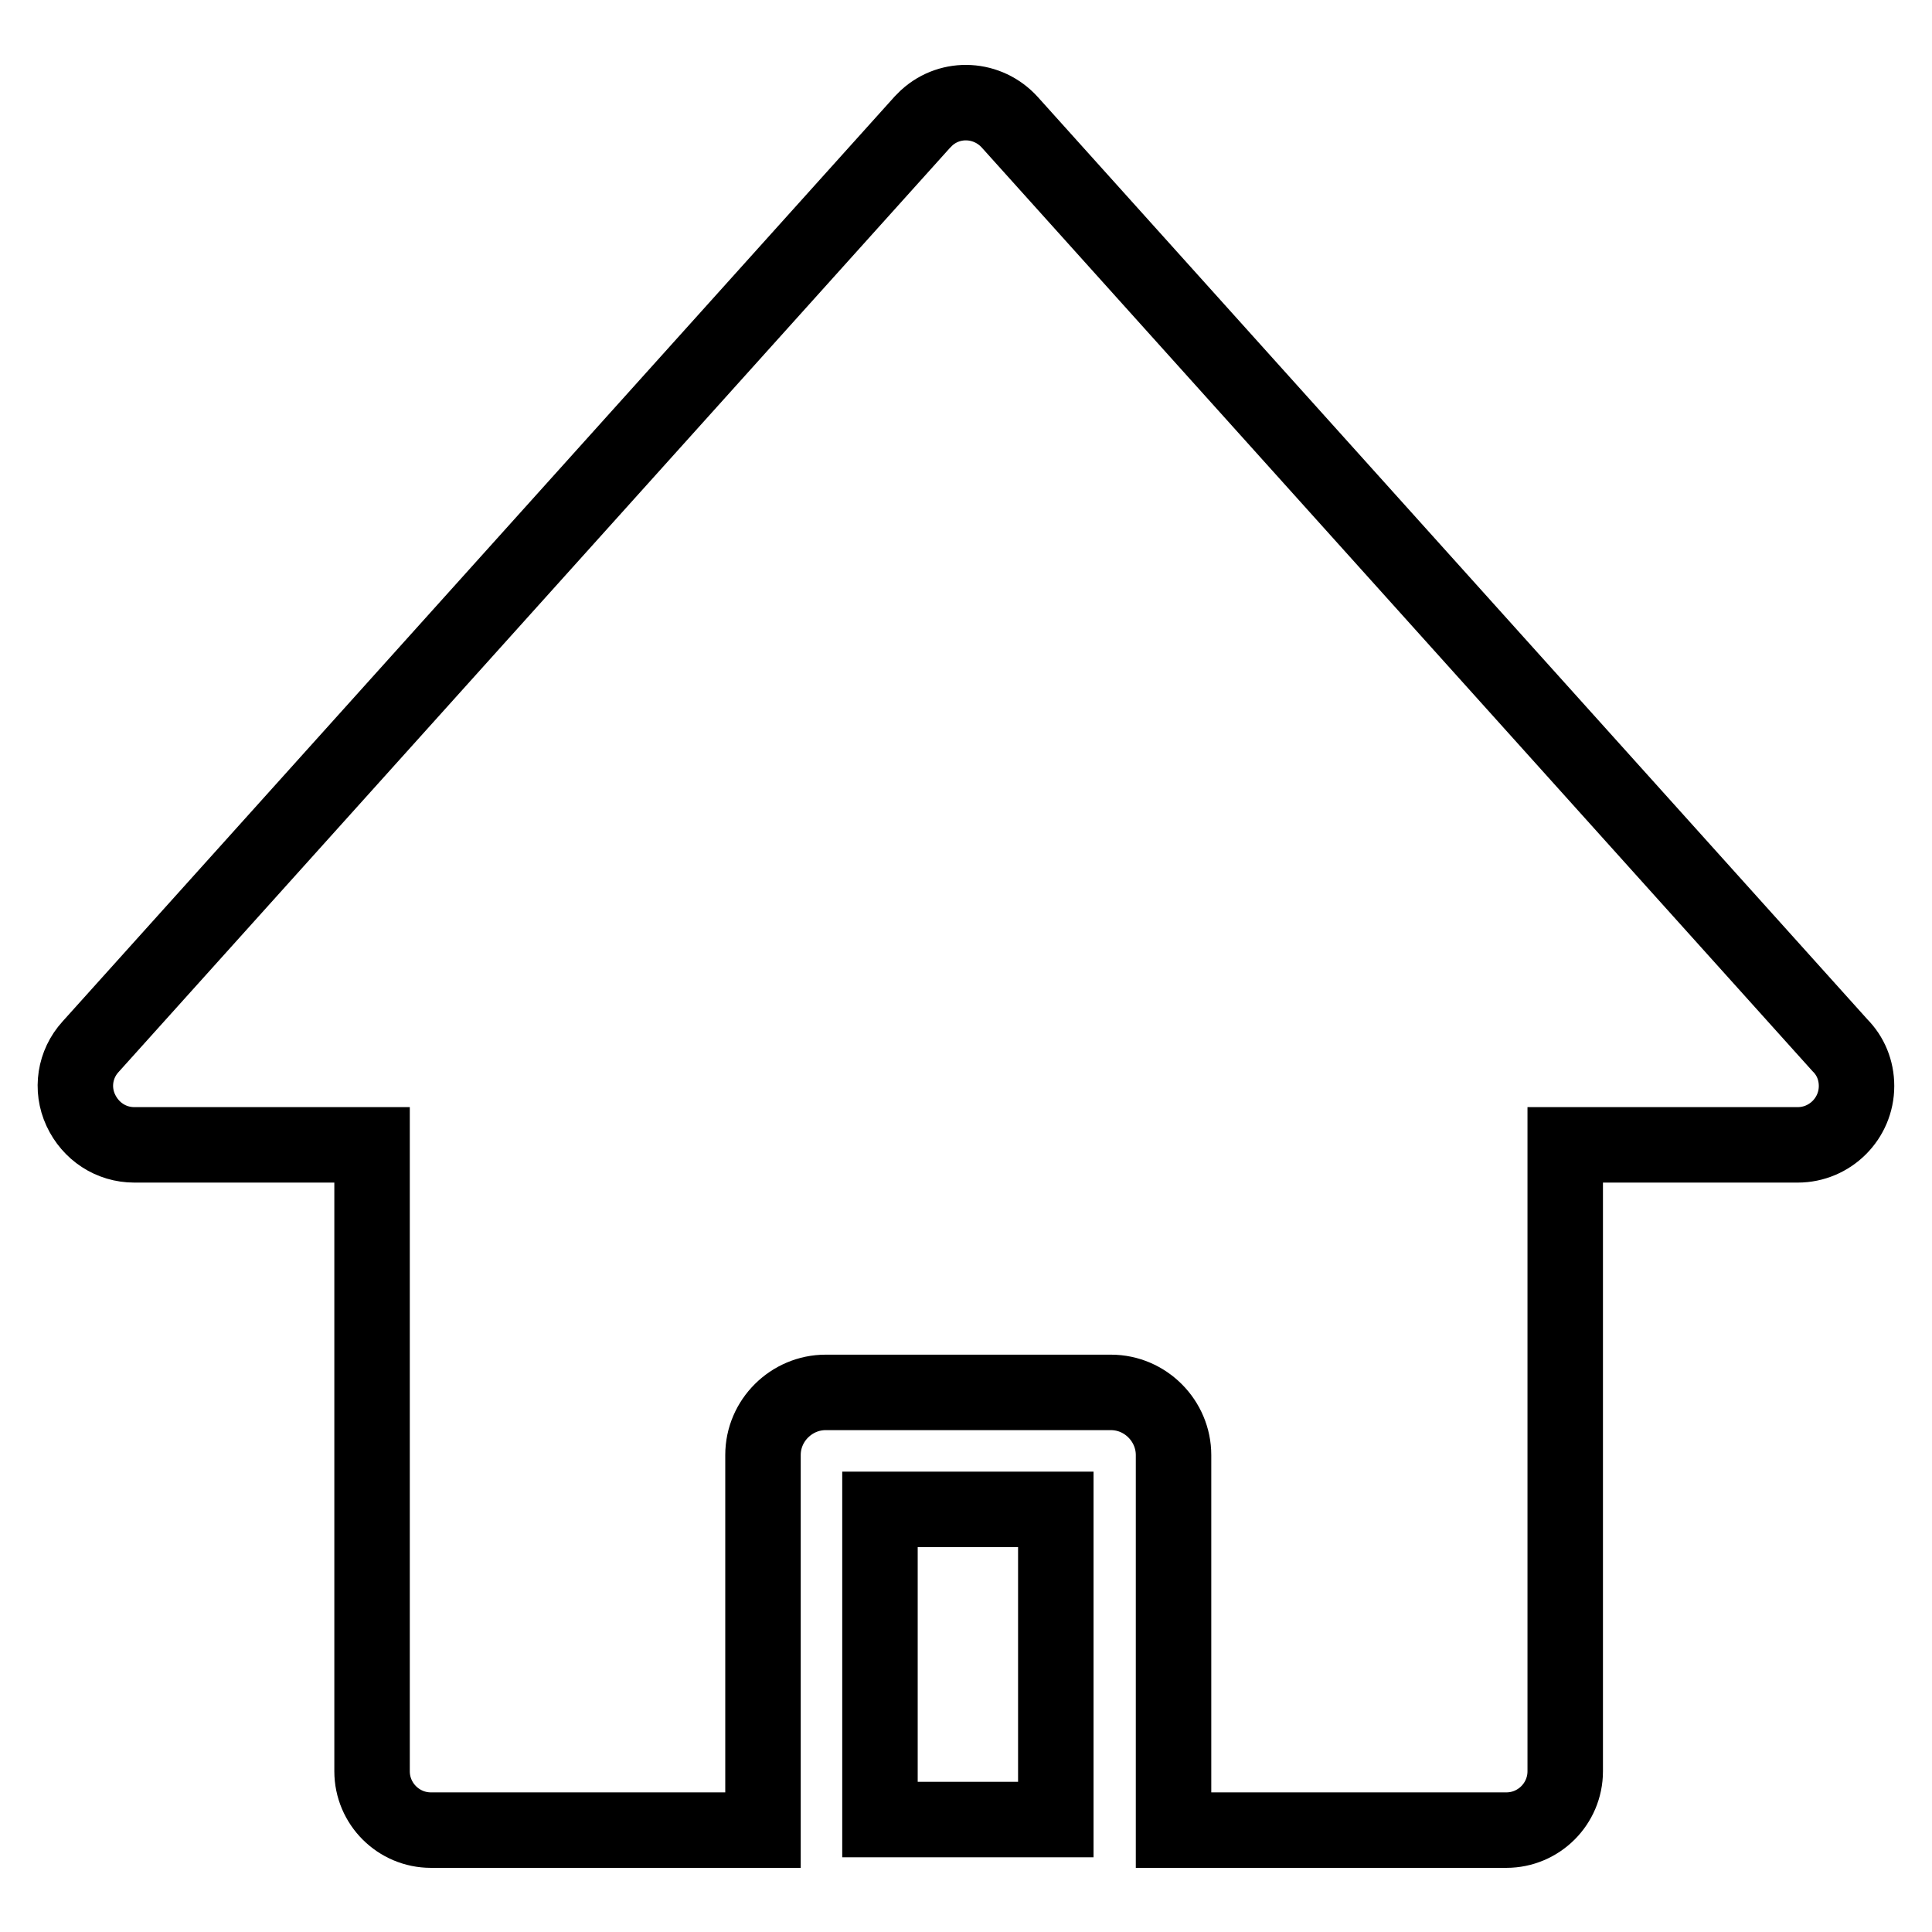 <?xml version="1.0" encoding="utf-8"?>
<!-- Svg Vector Icons : http://www.onlinewebfonts.com/icon -->
<!DOCTYPE svg PUBLIC "-//W3C//DTD SVG 1.1//EN" "http://www.w3.org/Graphics/SVG/1.1/DTD/svg11.dtd">
<svg version="1.1" xmlns="http://www.w3.org/2000/svg" xmlns:xlink="http://www.w3.org/1999/xlink" x="0px" y="0px" viewBox="0 0 256 256" enable-background="new 0 0 256 256" xml:space="preserve">
<g> <path stroke-width="10" fill-opacity="0" stroke="#000000"  d="M116.6,200h23.3v41.1h-23.3V200z"/> <path stroke-width="10" fill-opacity="0" stroke="#000000"  d="M243.8,138.5L133.8,16.2c-2.9-3.2-7.8-3.5-11-0.6c-0.2,0.2-0.4,0.4-0.6,0.6L12,138.7 c-2.1,2.3-2.6,5.6-1.3,8.4c1.3,2.8,4,4.6,7.1,4.6h0l31.5,0v83c0,4.3,3.5,7.8,7.8,7.8h44v-49.7c0-4.6,3.8-8.3,8.3-8.3h37.8 c4.6,0,8.3,3.8,8.3,8.3v49.7h44.1c4.3,0,7.8-3.5,7.8-7.8v-83l30.8,0h0c4.3,0,7.8-3.5,7.8-7.8C246,141.8,245.2,139.9,243.8,138.5 L243.8,138.5z"/></g>
</svg>